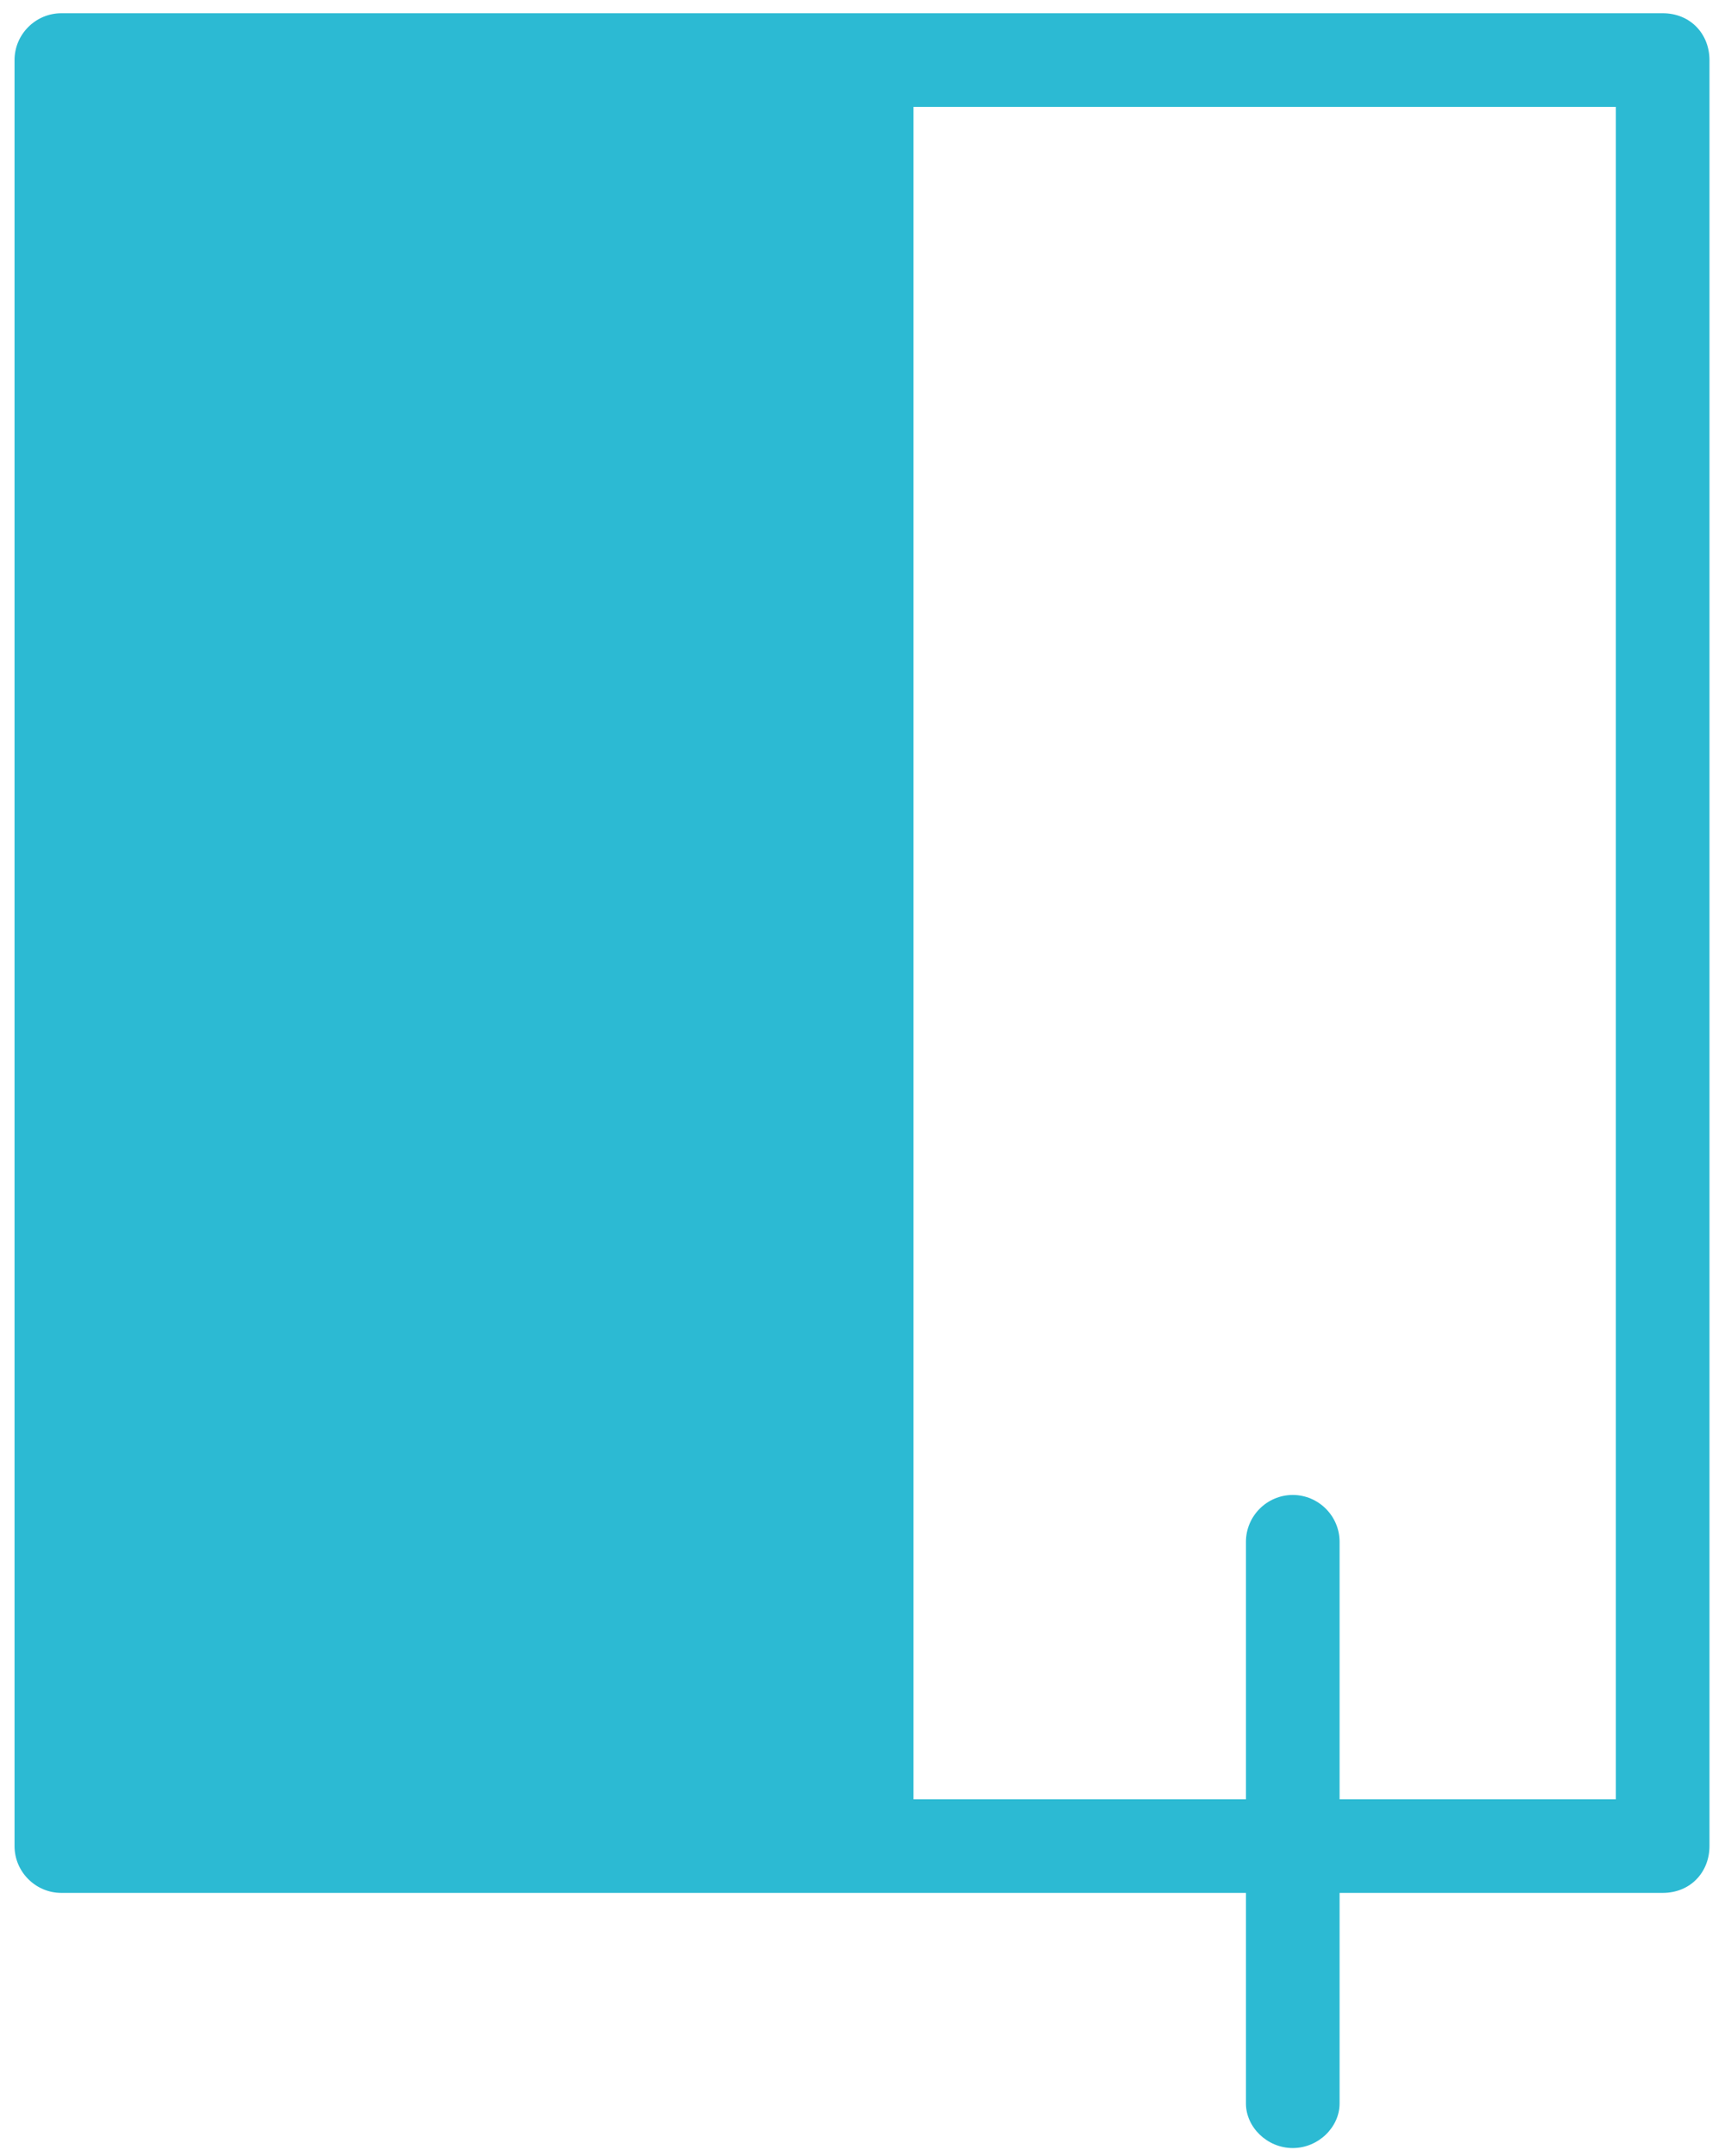 <svg width="28" height="35" viewBox="0 0 28 35" fill="none" xmlns="http://www.w3.org/2000/svg">
<path d="M26.988 0.215C27.444 0.215 27.748 0.557 27.748 0.975V29.969C27.748 30.387 27.444 30.729 26.988 30.729H21.744V34.149C21.744 34.529 21.402 34.871 20.984 34.871C20.566 34.871 20.224 34.529 20.224 34.149V30.729H0.996C0.578 30.729 0.236 30.387 0.236 29.969V0.975C0.236 0.557 0.578 0.215 0.996 0.215H26.988ZM26.228 29.209C26.228 27.803 26.228 3.141 26.228 1.735C25.468 1.735 19.692 1.735 14.828 1.735V29.209C16.614 29.209 18.514 29.209 20.224 29.209V25.029C20.224 24.611 20.566 24.269 20.984 24.269C21.402 24.269 21.744 24.611 21.744 25.029V29.209C24.062 29.209 25.848 29.209 26.228 29.209Z" fill="#2CBAD3"/>
</svg>
